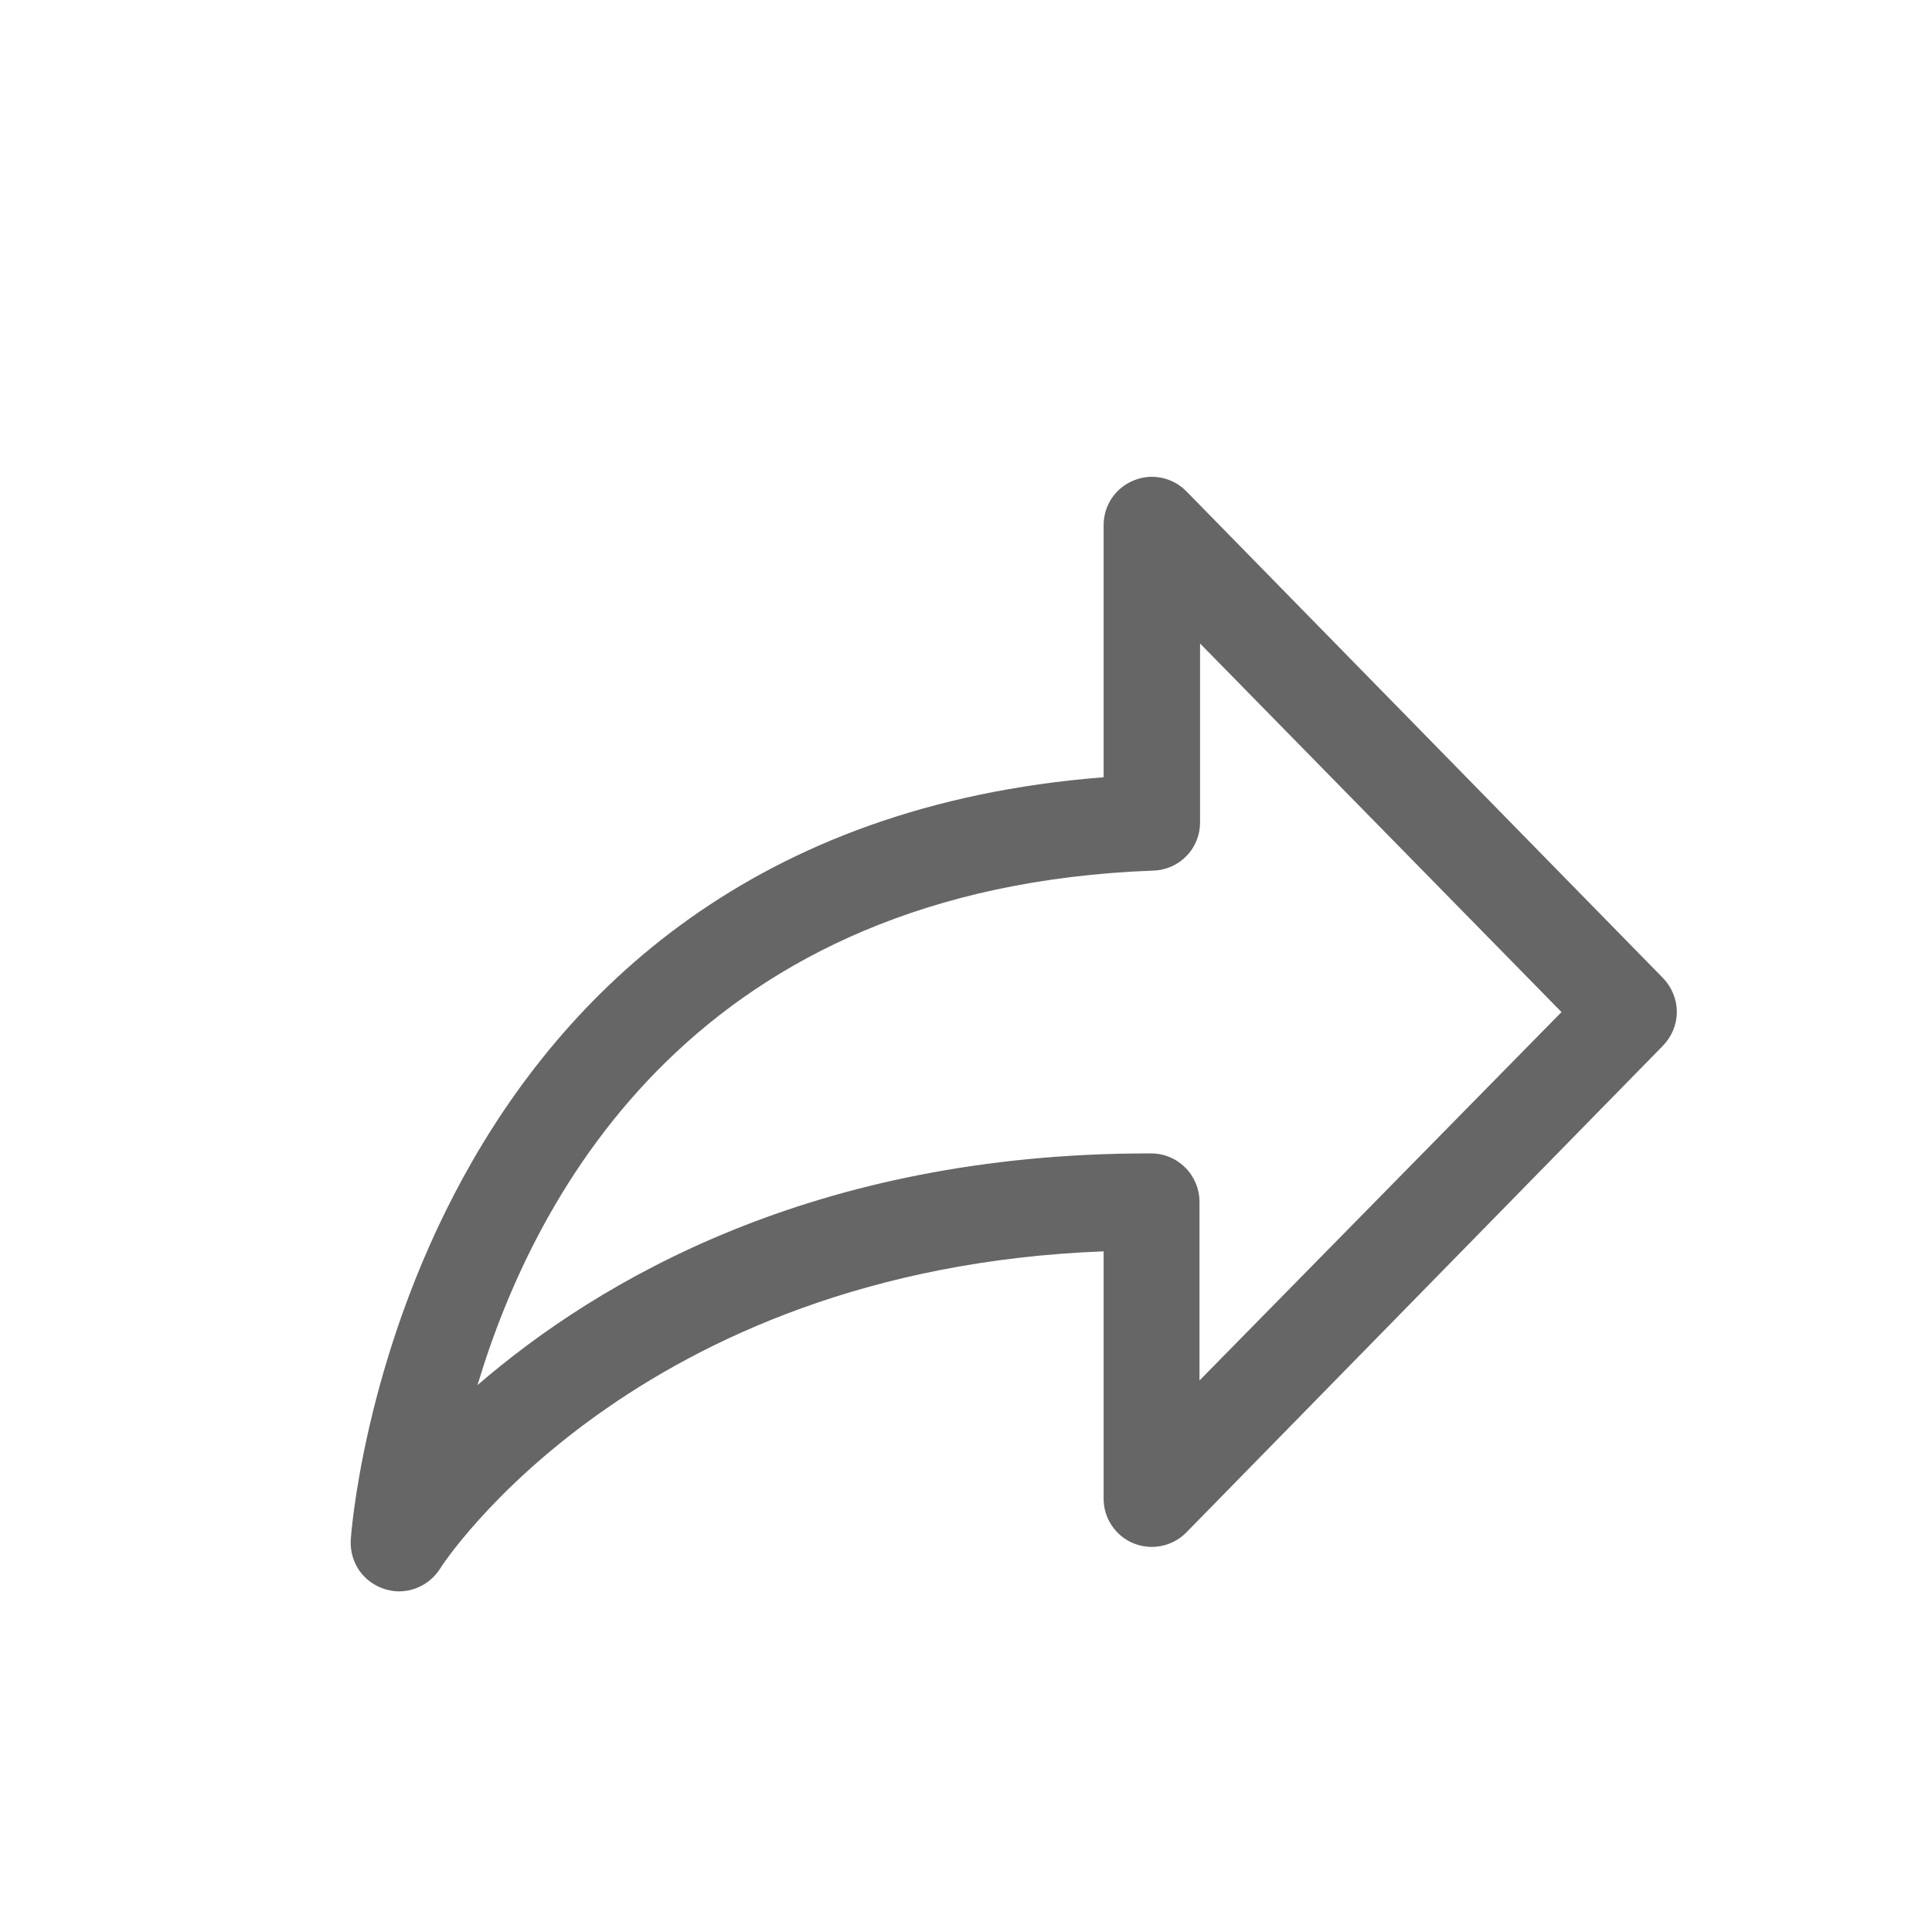 <svg width="13" height="13" viewBox="0 0 13 13" fill="none" xmlns="http://www.w3.org/2000/svg">
<path d="M2.685 10.708C2.651 10.708 2.617 10.702 2.584 10.691C2.517 10.669 2.458 10.626 2.417 10.567C2.377 10.508 2.357 10.438 2.36 10.367C2.36 10.318 2.695 5.6 7.426 5.23V3.534C7.426 3.469 7.445 3.406 7.481 3.352C7.517 3.299 7.568 3.257 7.628 3.233C7.688 3.208 7.753 3.202 7.816 3.215C7.88 3.228 7.938 3.26 7.983 3.306L11.19 6.581C11.249 6.642 11.283 6.724 11.283 6.809C11.283 6.894 11.249 6.975 11.19 7.036L7.983 10.311C7.938 10.357 7.88 10.389 7.816 10.402C7.753 10.415 7.688 10.409 7.628 10.385C7.568 10.361 7.517 10.319 7.481 10.265C7.445 10.212 7.426 10.149 7.426 10.084V8.42C4.267 8.541 2.973 10.532 2.96 10.557C2.93 10.603 2.89 10.641 2.842 10.667C2.794 10.694 2.74 10.708 2.685 10.708ZM8.075 4.33V5.534C8.075 5.618 8.043 5.699 7.984 5.759C7.926 5.82 7.846 5.855 7.762 5.858C4.701 5.971 3.606 8.009 3.213 9.32C4.025 8.619 5.473 7.761 7.731 7.761H7.746C7.832 7.761 7.914 7.795 7.975 7.856C8.036 7.917 8.071 8 8.071 8.086V9.289L10.507 6.81L8.075 4.33Z" fill="black" fill-opacity="0.6"/>
</svg>
